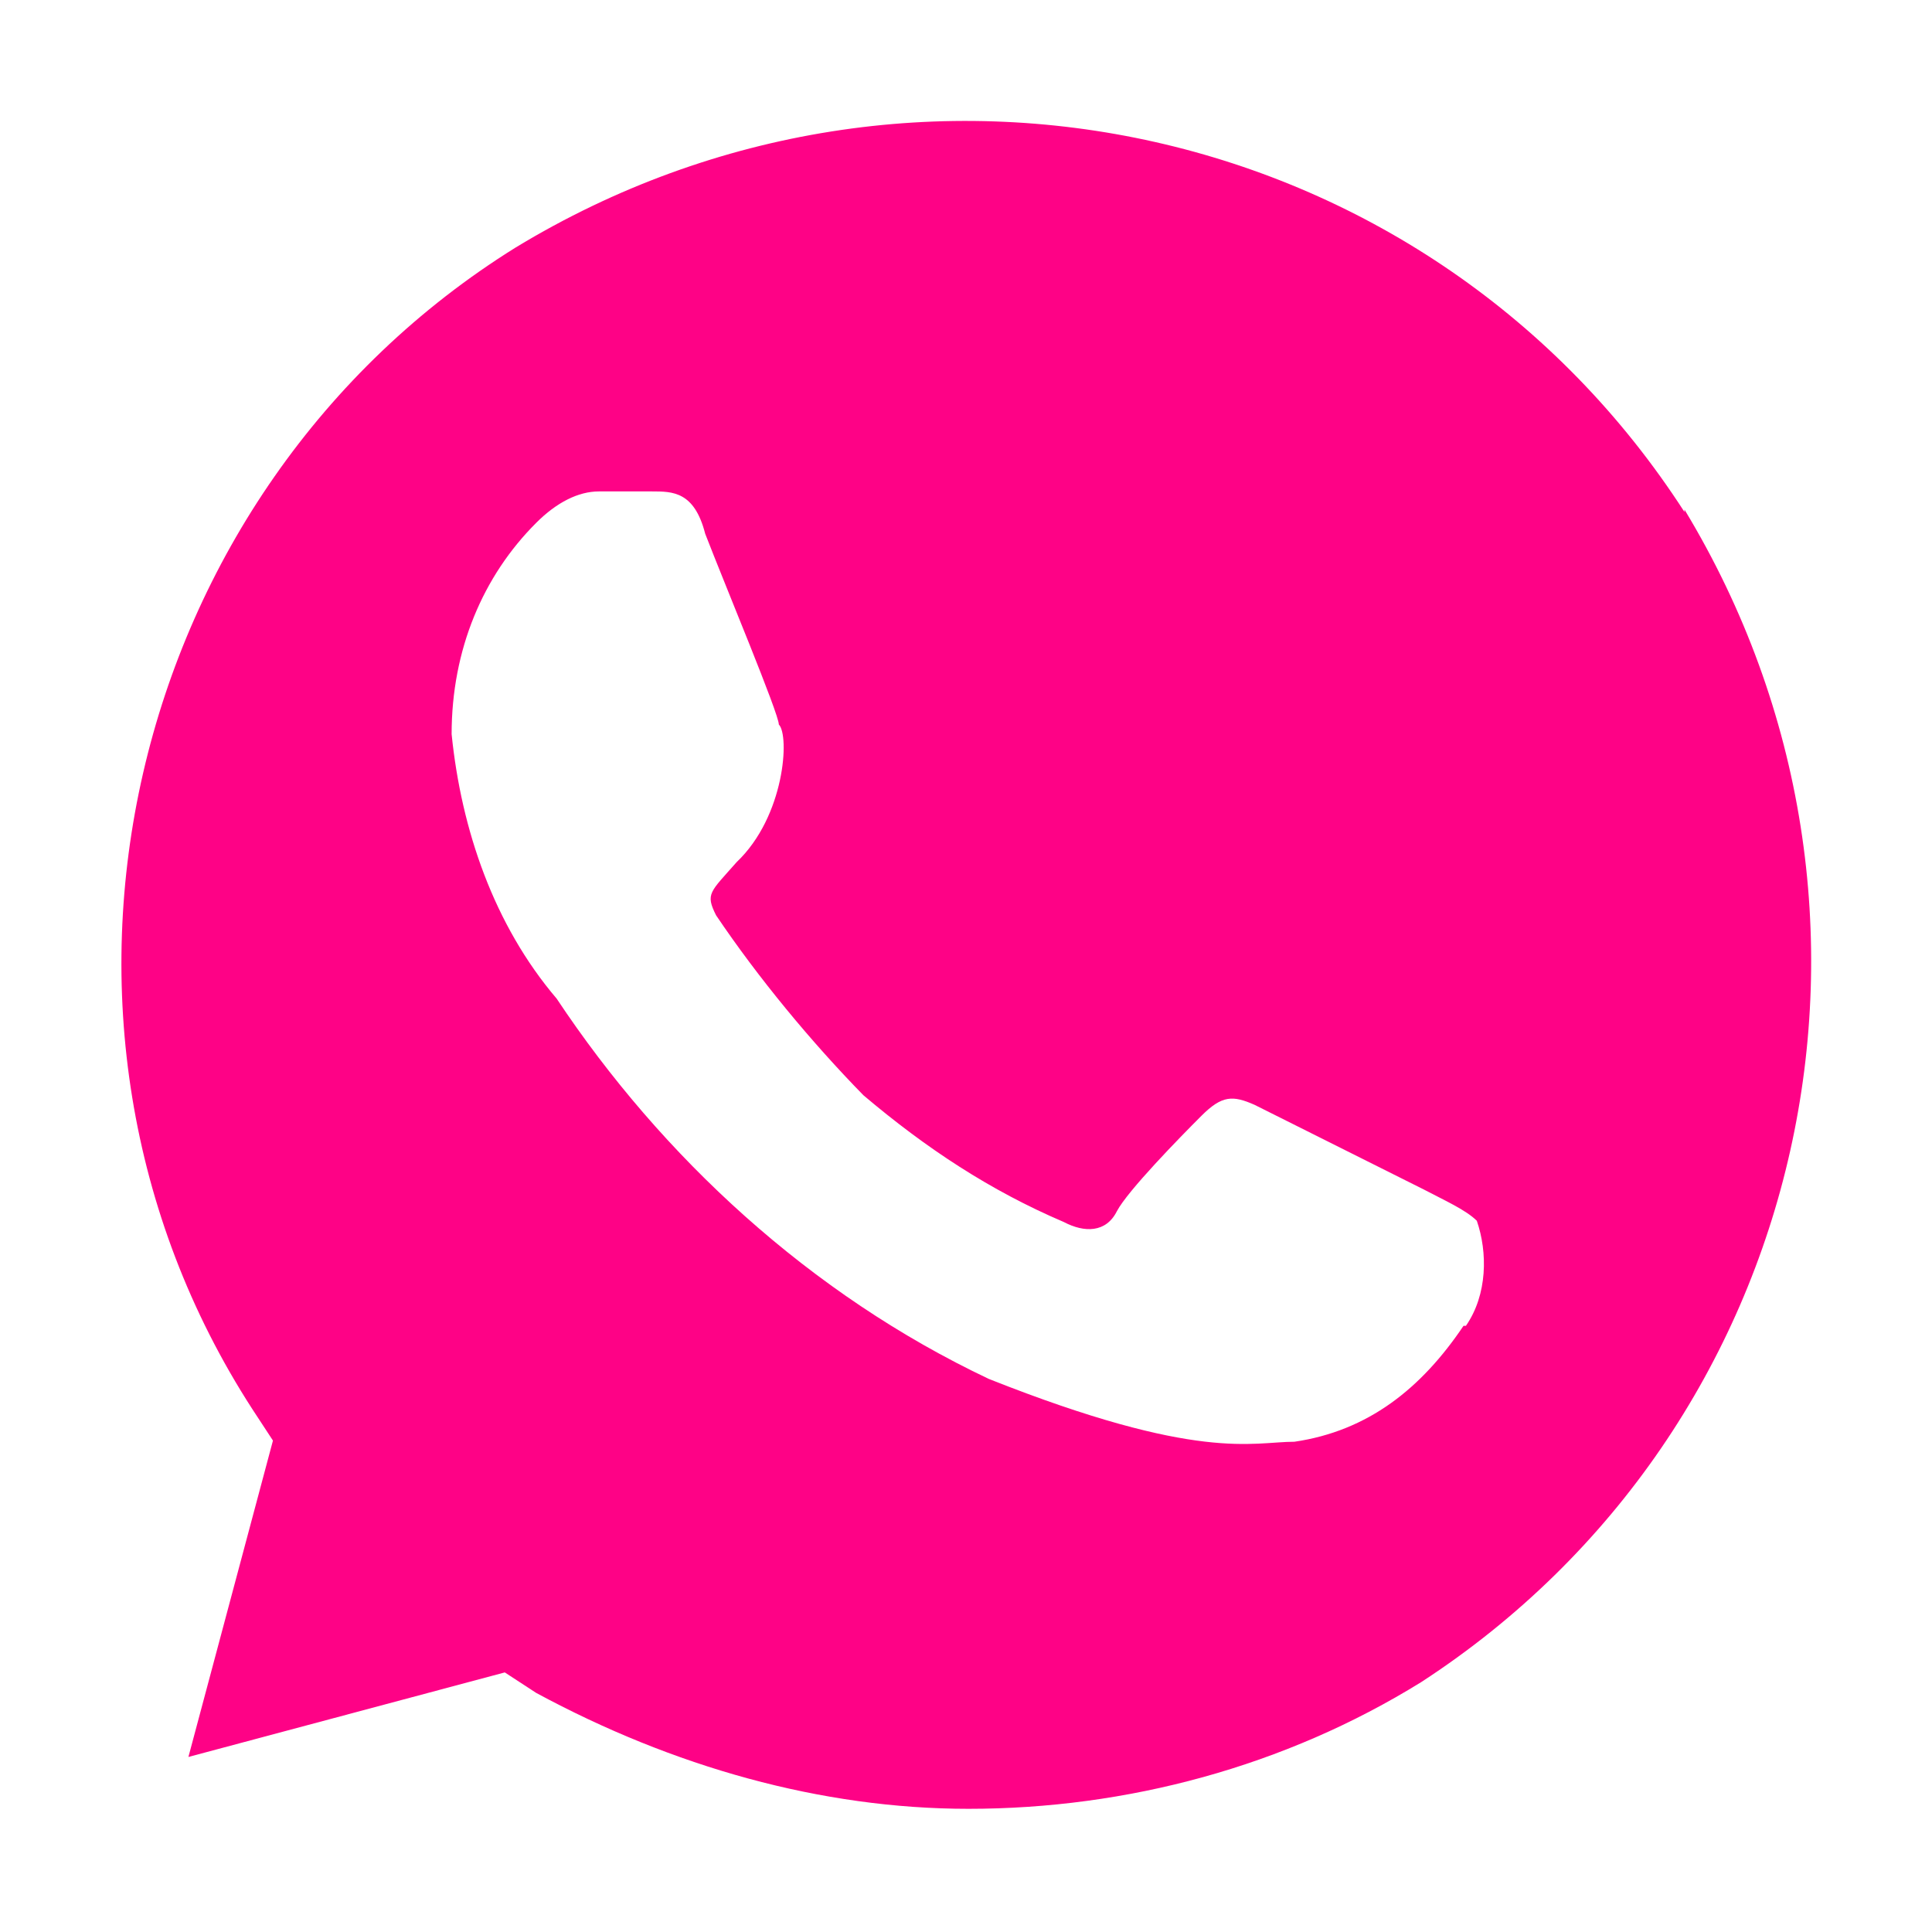 <?xml version="1.0" encoding="UTF-8"?> <svg xmlns="http://www.w3.org/2000/svg" width="25" height="25" viewBox="0 0 25 25" fill="none"> <path d="M21.797 6.625C18.532 1.563 11.844 0.063 6.672 3.203C1.625 6.344 0 13.188 3.266 18.235L3.532 18.641L2.438 22.735L6.532 21.641L6.938 21.906C8.703 22.86 10.625 23.406 12.532 23.406C14.578 23.406 16.625 22.86 18.391 21.766C23.438 18.485 24.938 11.781 21.797 6.594V6.625ZM18.938 17.156C18.391 17.969 17.703 18.516 16.75 18.656C16.203 18.656 15.516 18.922 12.797 17.844C10.485 16.75 8.563 14.969 7.203 12.922C6.391 11.969 5.969 10.735 5.844 9.5C5.844 8.406 6.25 7.453 6.938 6.766C7.203 6.5 7.485 6.359 7.75 6.359H8.438C8.703 6.359 8.985 6.359 9.125 6.906C9.391 7.594 10.078 9.235 10.078 9.375C10.219 9.516 10.157 10.563 9.532 11.156C9.188 11.547 9.125 11.563 9.266 11.844C9.813 12.656 10.5 13.485 11.172 14.172C11.985 14.86 12.813 15.406 13.766 15.813C14.032 15.953 14.313 15.953 14.453 15.672C14.594 15.406 15.266 14.719 15.547 14.438C15.813 14.172 15.953 14.172 16.235 14.297L18.422 15.391C18.688 15.531 18.969 15.656 19.11 15.797C19.25 16.203 19.25 16.75 18.969 17.156H18.938Z" fill="#FE0286"></path> </svg> 